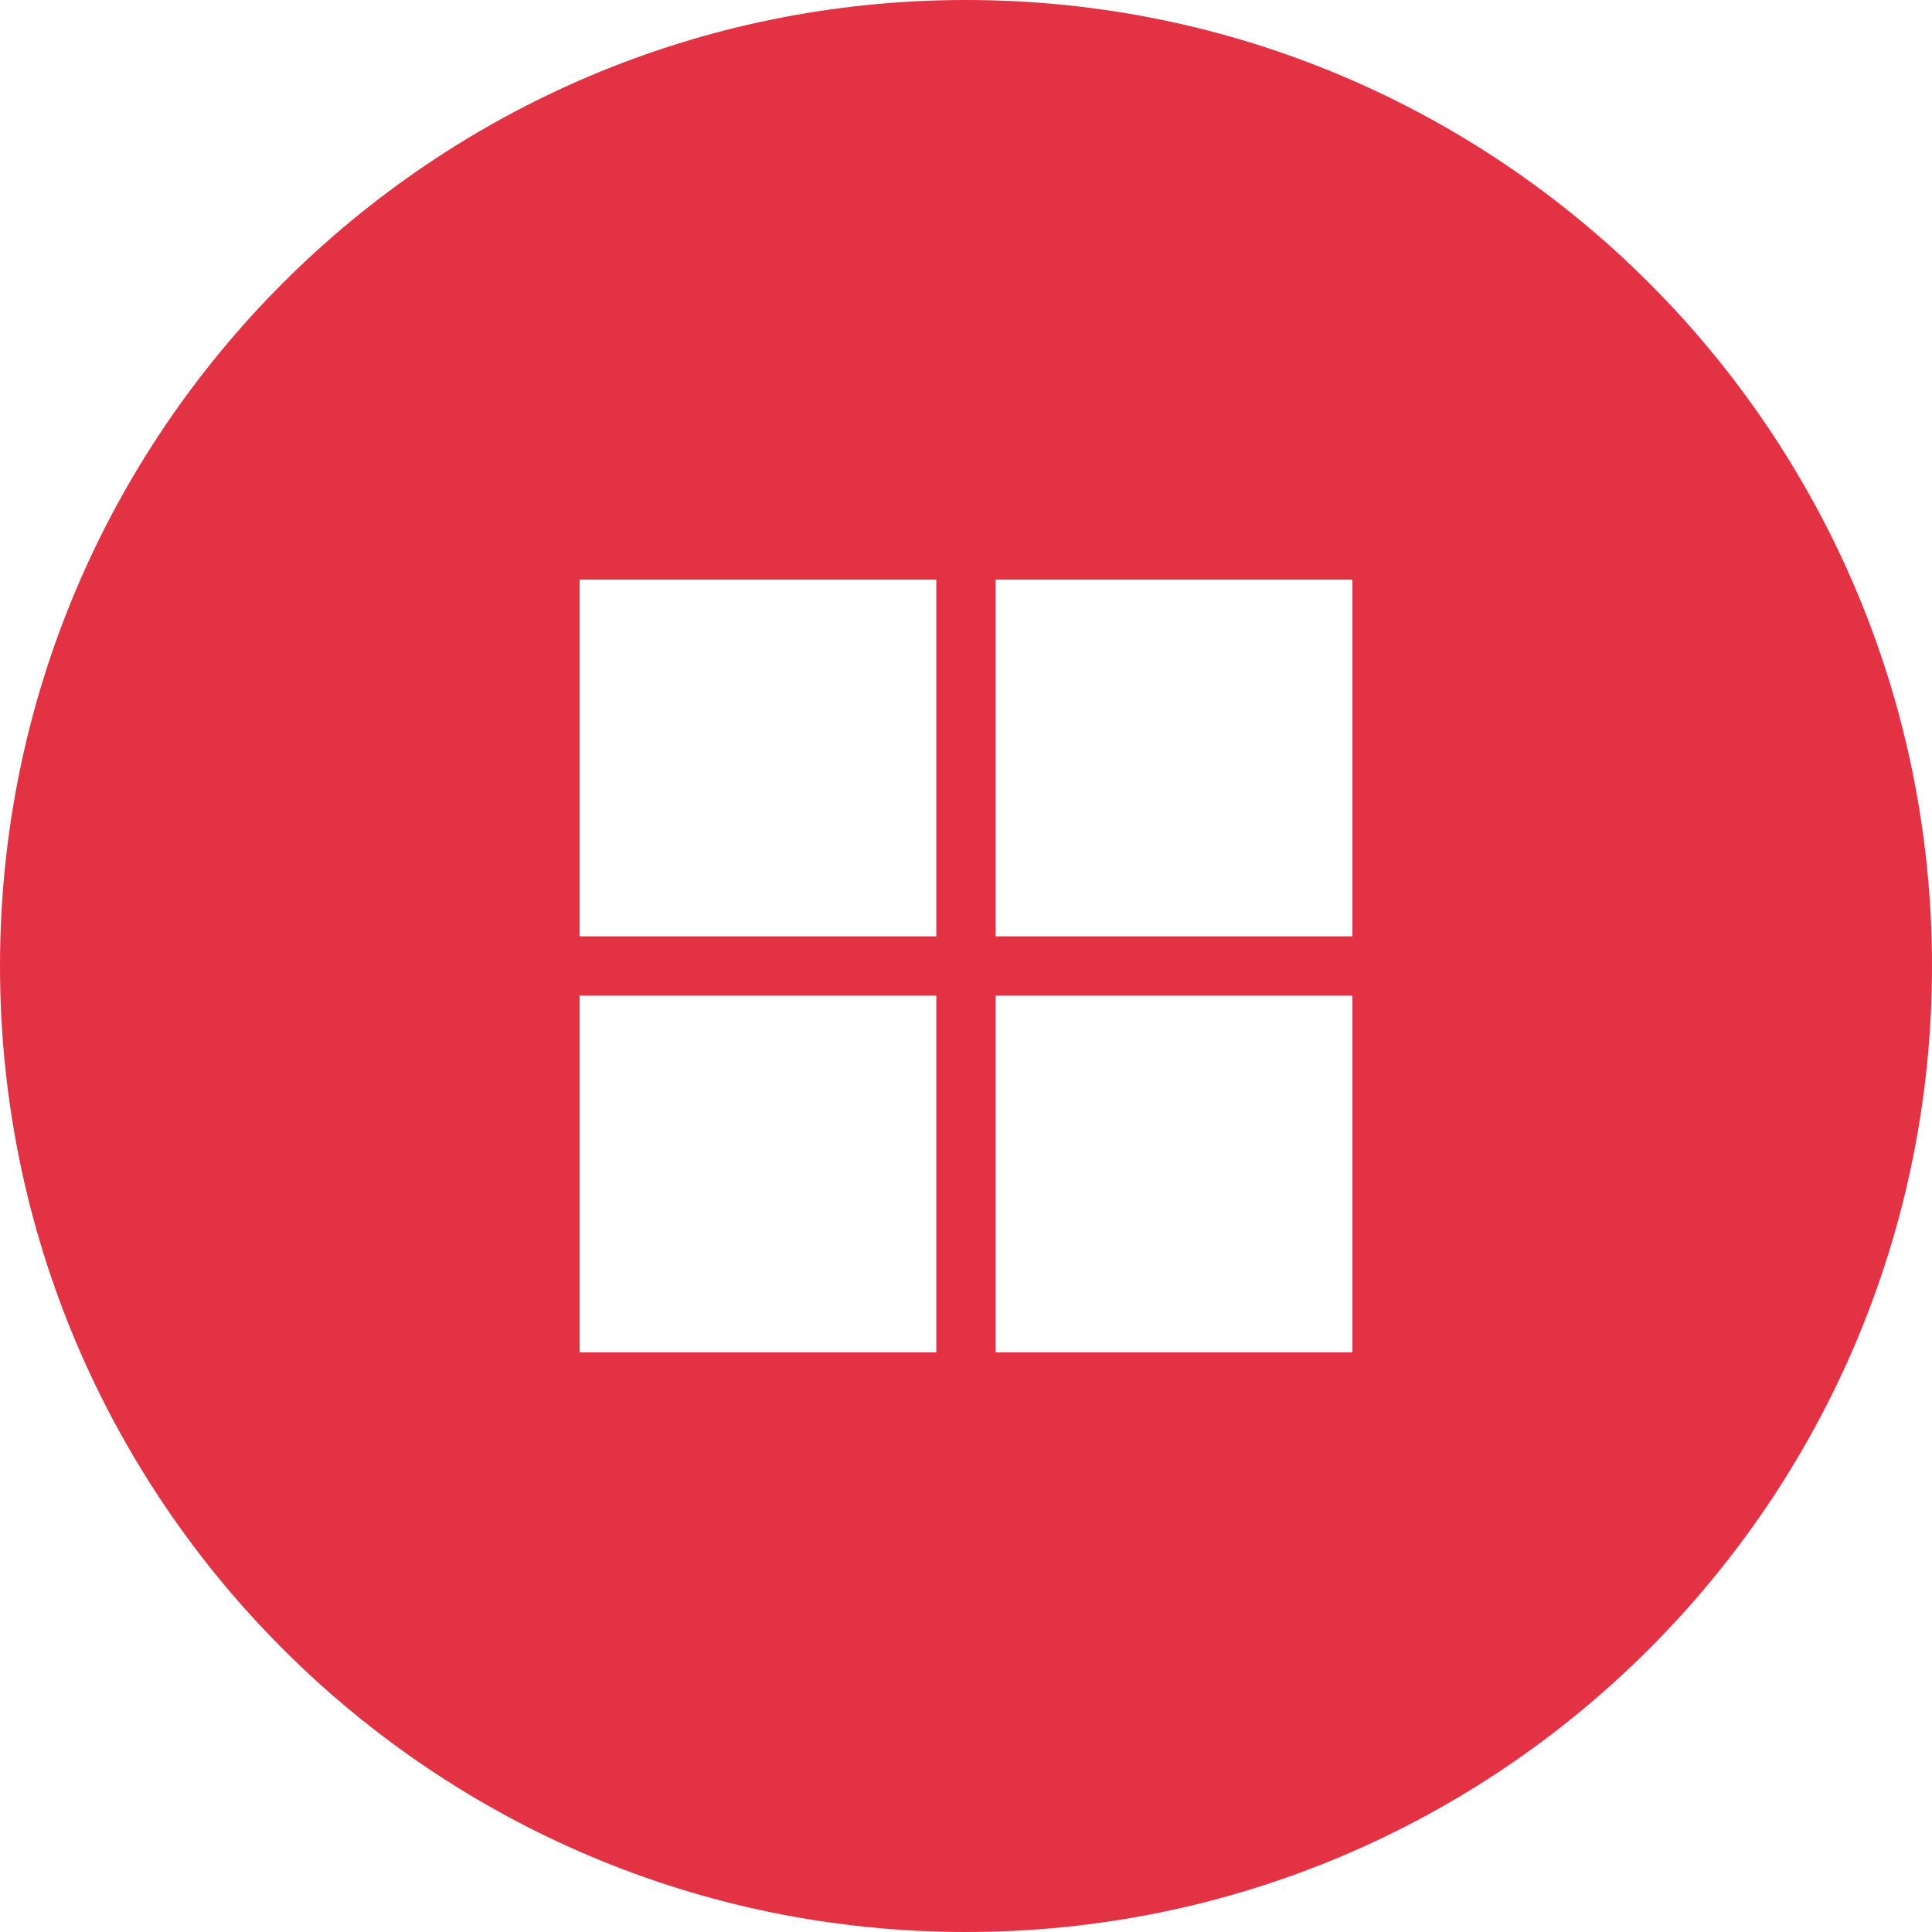 <svg width="30" height="30" viewBox="0 0 30 30" fill="none" xmlns="http://www.w3.org/2000/svg">
<path fill-rule="evenodd" clip-rule="evenodd" d="M30 15C30 23.284 23.284 30 15 30C6.716 30 0 23.284 0 15C0 6.716 6.716 0 15 0C23.284 0 30 6.716 30 15ZM9 9H14.539V14.539H9V9ZM14.539 15.461H9V21H14.539V15.461ZM15.461 9H21V14.539H15.461V9ZM21 15.461H15.461V21H21V15.461Z" fill="#E33243"/>
</svg>
